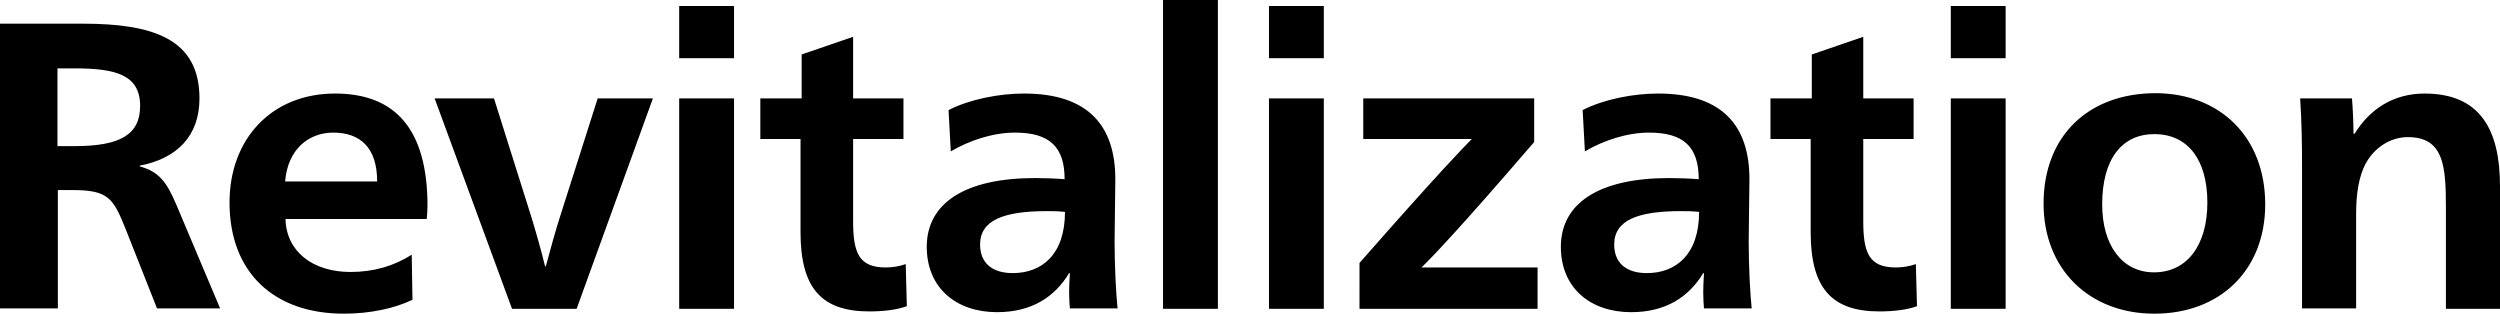 <svg xmlns="http://www.w3.org/2000/svg" viewBox="0 0 665.5 83.5"><path d="M0 6.3h22c18.7 0 31.1 4 31.1 19.9 0 10-6 16-15.9 17.9v.2c5.3 1.4 7.3 4.5 9.7 10.1l11.7 27.7H41.8l-8.5-21.5c-3.2-7.9-4.6-10-13.9-10h-4v31.5H0V6.3zm15.3 32.6h4.5c12.1 0 17.5-3 17.5-10.7 0-8.3-6.5-10-17.5-10h-4.5v20.7zM76 58.3c.2 8.6 7.2 14.1 17.3 14.1 6.2 0 11.6-1.6 16.3-4.6l.2 12c-4.8 2.3-11.2 3.7-18.3 3.7-18.4 0-30.4-10.8-30.4-29.6 0-16.9 11.2-29 28.1-29 16.2 0 24.6 9.7 24.6 29.9 0 .9-.1 2.7-.2 3.5H76zm24.4-10c0-9.1-4.6-13-11.7-13-6.4 0-12.1 4.3-12.8 13h24.5zm40.9 9c1.1 3.5 2.9 9.8 3.8 13.6h.2c1-3.8 2.8-10.3 3.9-13.6l9.9-31.1h14.7l-20.3 56h-17.2l-20.6-56h15.8l9.8 31.1zm39.5-41.7v-14h14.6v13.9h-14.6zm0 10.6h14.6v56h-14.6v-56zM202.4 37V26.2h11V14.5l13.7-4.7v16.4h13.4V37h-13.4v21.9c0 8.5 1.6 12.3 8.7 12.3 1.7 0 3.7-.3 5.3-.9l.3 11.2c-2.7 1-6.3 1.4-10 1.4-12.8 0-18.3-6.3-18.3-21.1V37h-10.7zm50.1-7.7c5.7-2.9 13.5-4.4 20.1-4.4 17.4 0 24.3 8.9 24.3 22.8 0 4.2-.2 12.4-.2 16.6 0 6.6.4 14.1.8 17.8h-12.7c-.1-.9-.2-2.8-.2-4.5 0-1.3.1-3.2.2-4.9h-.2c-3.8 6.3-9.9 10.4-19.2 10.4-10.9 0-18.7-6.5-18.7-17.4 0-11.7 10.3-18.3 28.8-18.3 2.3 0 5.3.1 7.9.3 0-8.6-4-12.4-13.2-12.4-5.9 0-12.2 2.1-17.1 5l-.6-11zm26.2 26.9c-11.5 0-17.8 2.4-17.8 8.9 0 4.9 3.2 7.6 8.7 7.6 7.6 0 13.9-4.8 13.9-16.3-2.1-.2-3.2-.2-4.8-.2zM309.6 0h14.6v82.2h-14.6V0zm28.2 15.6v-14h14.6v13.9h-14.6zm0 10.6h14.6v56h-14.6v-56zm40.6 45h30.9v11h-47.4V70c20.9-23.8 27.8-30.9 29.9-33h-28.9V26.2h45.5v11.6c-19.7 22.9-27.1 30.6-30 33.4zm42.9-41.9c5.7-2.9 13.5-4.4 20.1-4.4 17.4 0 24.3 8.9 24.3 22.8 0 4.2-.2 12.4-.2 16.6 0 6.6.4 14.1.8 17.8h-12.7c-.1-.9-.2-2.8-.2-4.5 0-1.3.1-3.2.2-4.9h-.2c-3.8 6.3-9.9 10.4-19.2 10.4-10.9 0-18.7-6.5-18.7-17.4 0-11.7 10.3-18.3 28.8-18.3 2.3 0 5.3.1 7.9.3 0-8.6-4-12.4-13.2-12.4-5.9 0-12.2 2.1-17.1 5l-.6-11zm26.2 26.9c-11.5 0-17.8 2.4-17.8 8.9 0 4.9 3.2 7.6 8.7 7.6 7.6 0 13.9-4.8 13.9-16.3-2.1-.2-3.2-.2-4.8-.2zM471.3 37V26.2h11V14.5L496 9.8v16.4h13.4V37H496v21.9c0 8.5 1.6 12.3 8.7 12.3 1.7 0 3.7-.3 5.3-.9l.3 11.2c-2.7 1-6.3 1.4-10 1.4-12.8 0-18.3-6.3-18.3-21.1V37h-10.7zm48-21.4v-14h14.6v13.9h-14.6zm0 10.6h14.6v56h-14.6v-56zM603 54.4c0 17.5-12 29.1-29.5 29.1-17.4 0-29.5-11.9-29.5-29.3 0-18.1 12-29.4 29.9-29.4 17.1.1 29.1 11.7 29.1 29.6zm-43.4 0c0 11 5.4 18.1 13.8 18.1 8.7 0 14.2-7.1 14.2-18.6s-5.3-18.2-14.1-18.2c-8.7 0-13.9 6.7-13.9 18.7zm67.2-18.8c4.1-6.7 10.5-10.7 18.6-10.7 14.9 0 20.1 9.7 20.1 24.7v32.6h-14.4v-27c0-10.8-.5-18.7-10.1-18.7-4.8 0-9.1 2.9-11.4 7.3-1.6 3.2-2.4 7.5-2.4 13v25.3h-14.4V43.6c0-5.4-.1-11.4-.5-17.4h13.8c.2 2.4.4 6.4.4 9.4h.3z"/></svg>